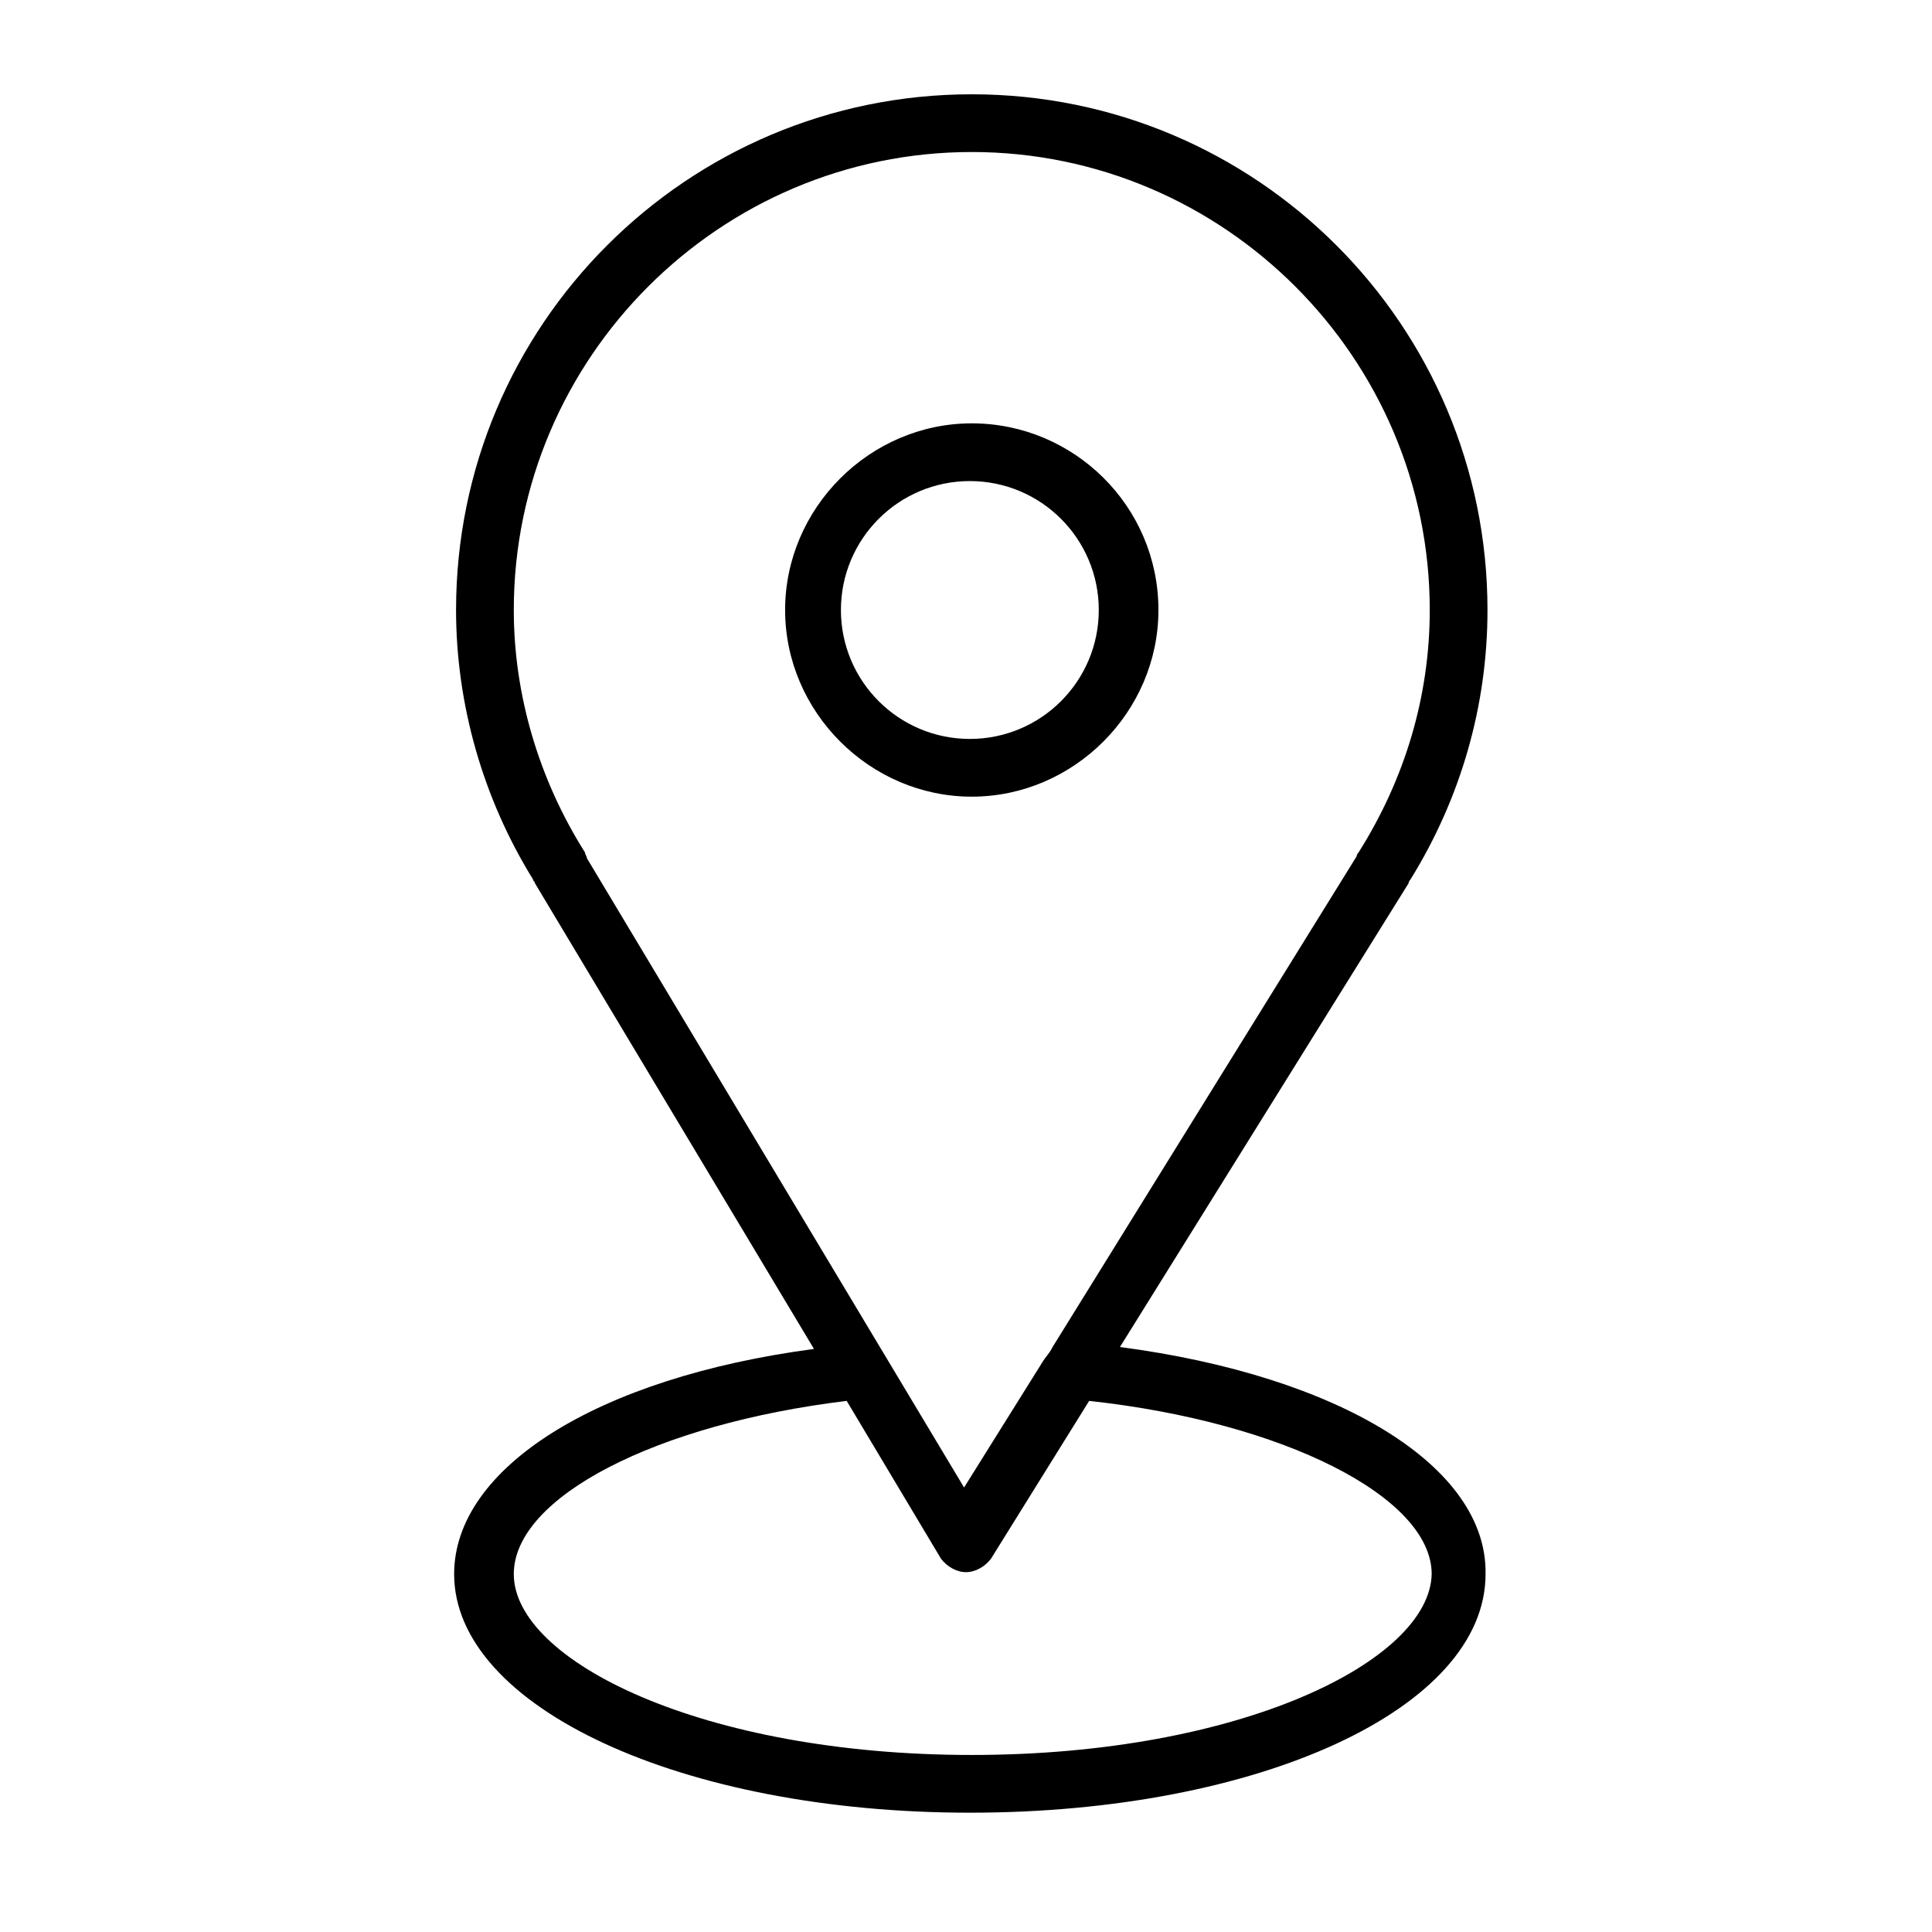 <?xml version="1.0" encoding="UTF-8"?> <!-- Generator: Adobe Illustrator 25.2.0, SVG Export Plug-In . SVG Version: 6.00 Build 0) --> <svg xmlns="http://www.w3.org/2000/svg" xmlns:xlink="http://www.w3.org/1999/xlink" id="Layer_1" x="0px" y="0px" width="100.4px" height="100.4px" viewBox="0 0 100.4 100.4" style="enable-background:new 0 0 100.4 100.4;" xml:space="preserve"> <g> <path d="M58.2,70l15-24.1c0-0.1,0.1-0.2,0.1-0.2c2.6-4.2,4-9,4-14c0-14.8-12-26.8-26.8-26.8s-26.8,12-26.8,26.8c0,4.9,1.4,9.8,4,14 c0,0.1,0.1,0.1,0.1,0.2l14.5,24.2C31,71.6,23.6,76.3,23.6,81.8c0,6.9,11.8,12.4,26.8,12.4s26.8-5.4,26.8-12.4 C77.3,76.2,69.6,71.5,58.2,70z M30.4,44.3c-2.4-3.8-3.7-8.2-3.7-12.6c0-13.1,10.7-23.8,23.8-23.8s23.8,10.7,23.8,23.8 c0,4.5-1.3,8.8-3.7,12.6c-0.1,0.1-0.1,0.2-0.1,0.2L54.7,70c-0.2,0.4-0.3,0.4-0.6,0.9l-4,6.4L30.5,44.6 C30.5,44.5,30.4,44.4,30.4,44.3z M50.5,91.2c-14,0-23.8-4.9-23.8-9.4c0-4,7.4-7.8,17.3-9l4.9,8.2c0.3,0.4,0.8,0.7,1.3,0.7l0,0 c0.5,0,1-0.3,1.3-0.7l5.1-8.2c10.1,1.1,17.8,5,17.8,9C74.3,86.3,64.5,91.2,50.5,91.2z"></path> <path d="M60.2,31.7c0-5.4-4.4-9.7-9.7-9.7s-9.7,4.4-9.7,9.7s4.4,9.7,9.7,9.7S60.2,37,60.2,31.7z M43.7,31.7c0-3.7,3-6.7,6.7-6.7 s6.7,3,6.7,6.7s-3,6.7-6.7,6.7S43.7,35.4,43.7,31.7z"></path> </g> </svg> 